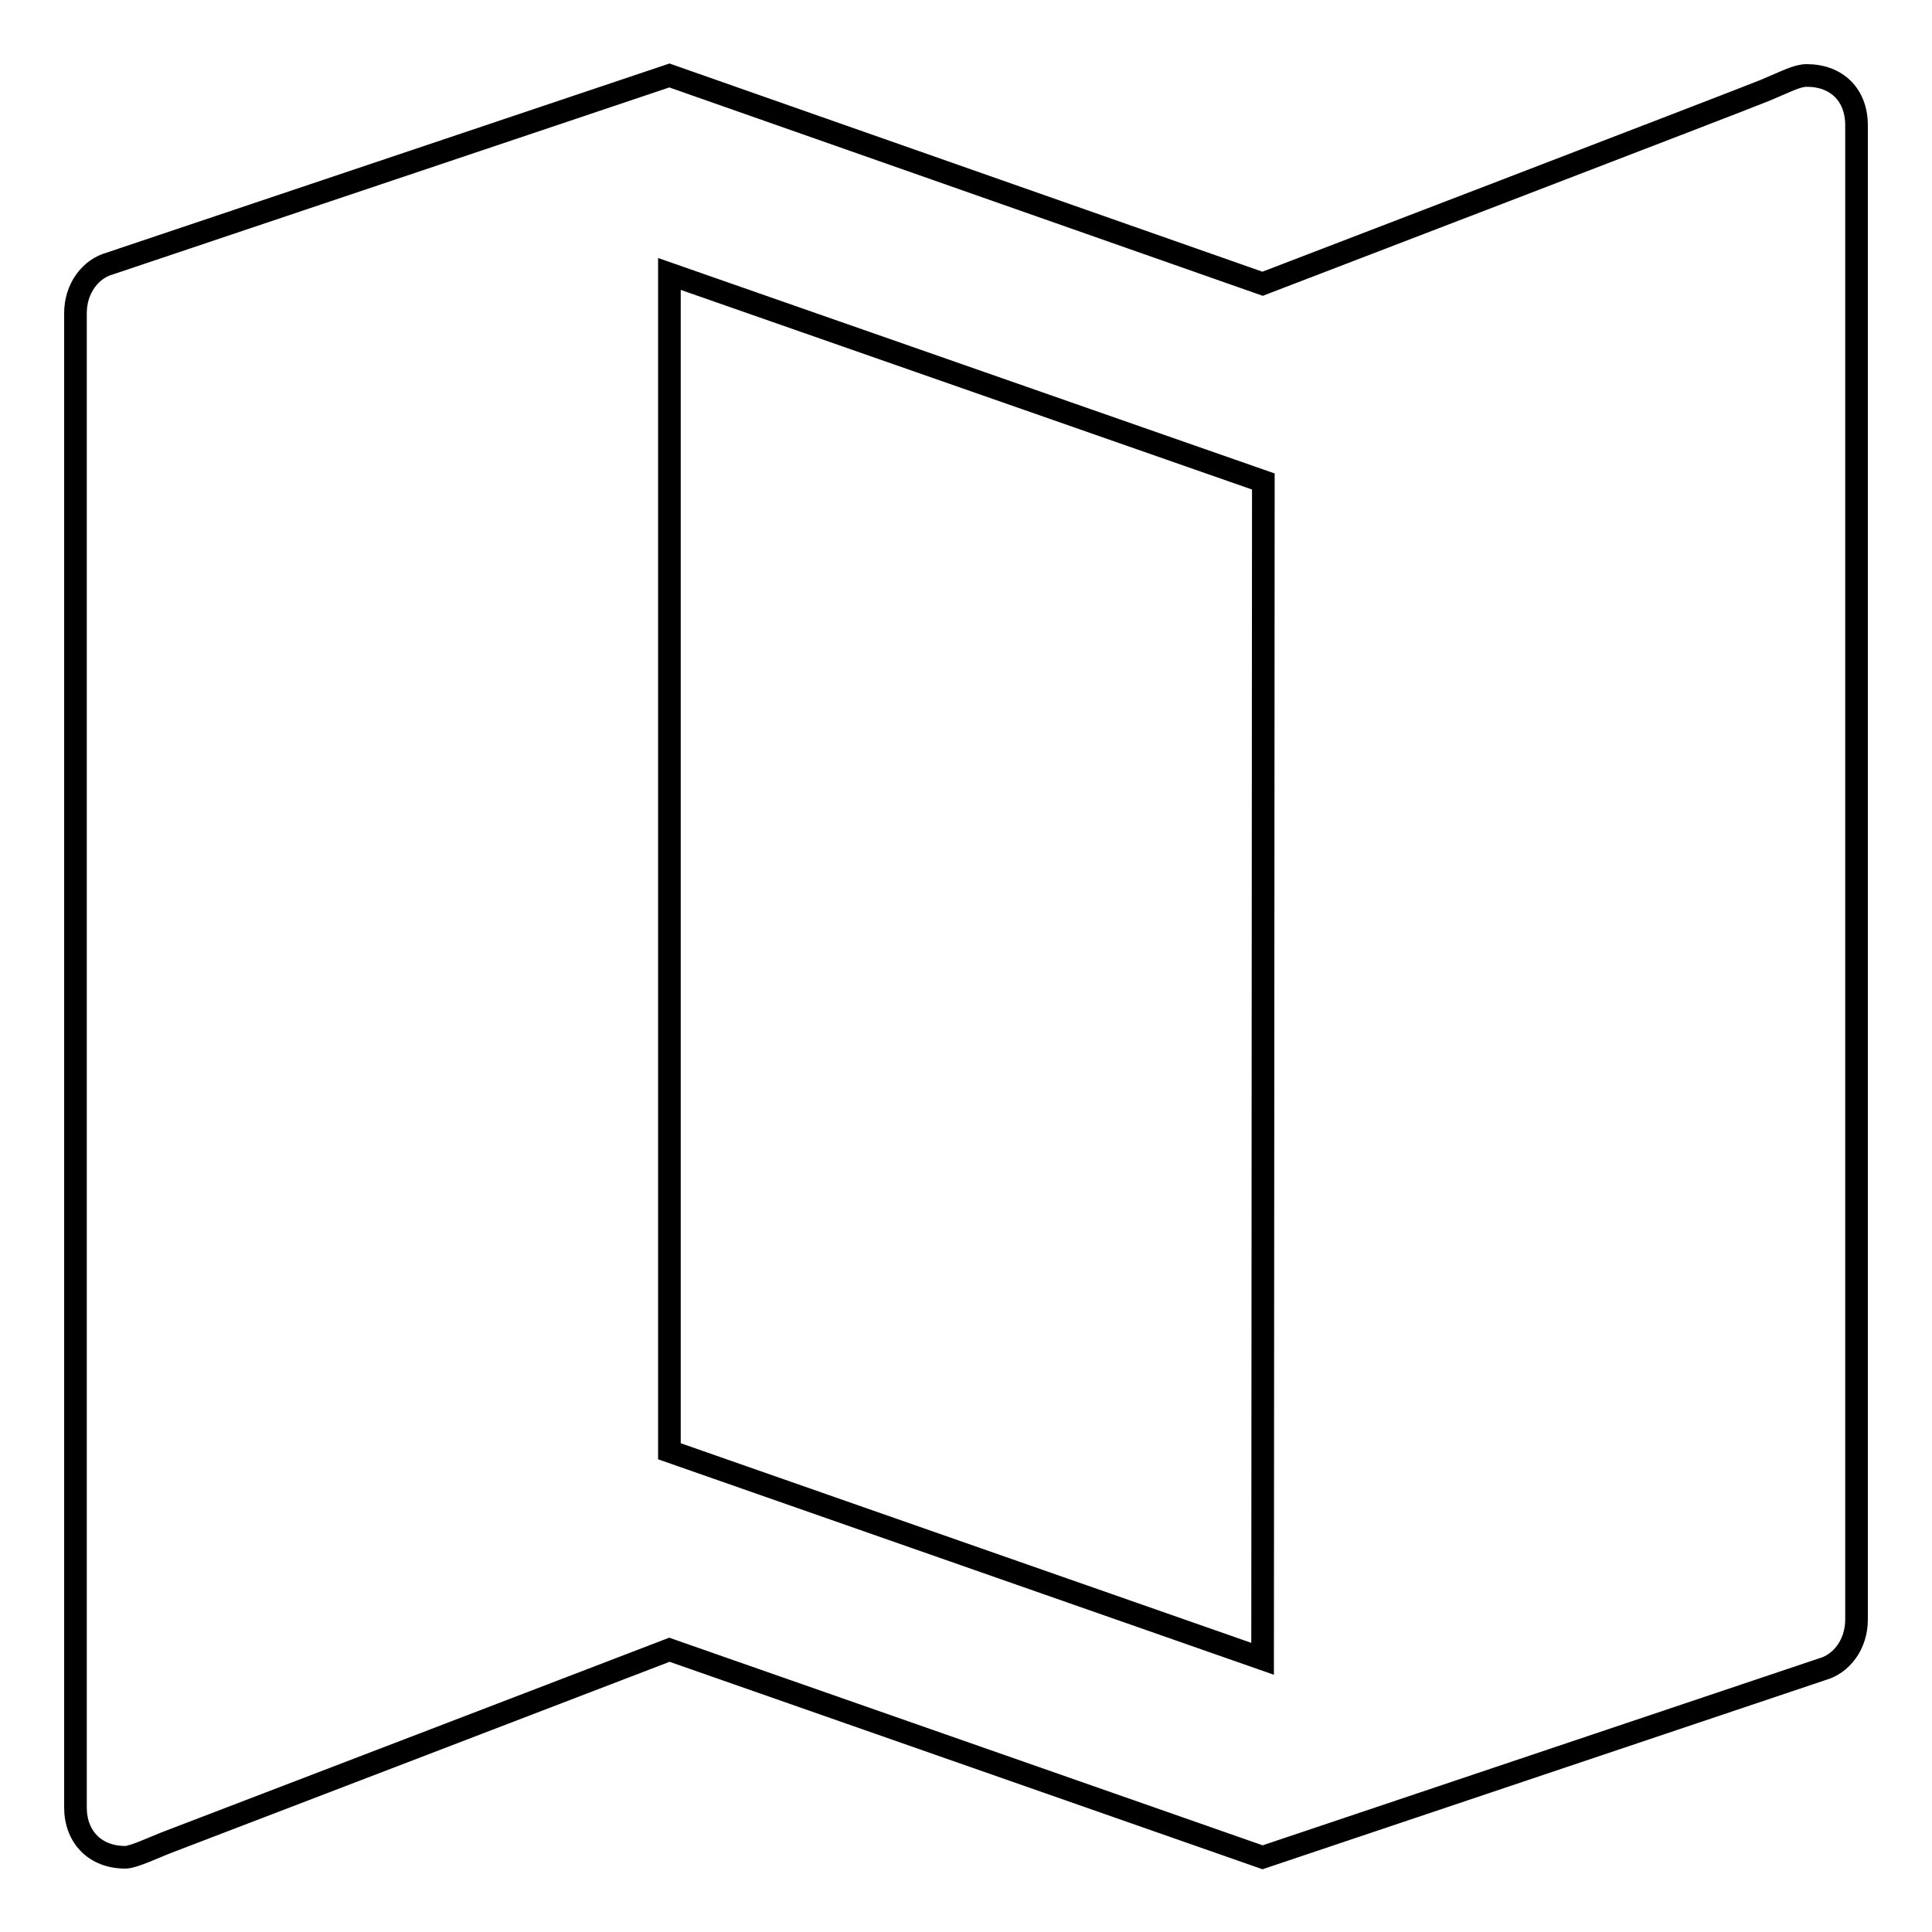 <?xml version="1.0" encoding="utf-8"?>
<!-- Svg Vector Icons : http://www.onlinewebfonts.com/icon -->
<!DOCTYPE svg PUBLIC "-//W3C//DTD SVG 1.1//EN" "http://www.w3.org/Graphics/SVG/1.1/DTD/svg11.dtd">
<svg version="1.1" xmlns="http://www.w3.org/2000/svg" xmlns:xlink="http://www.w3.org/1999/xlink" x="0px" y="0px" viewBox="0 0 256 256" enable-background="new 0 0 256 256" xml:space="preserve">
<g><g><path stroke-width="3" fill-opacity="0" stroke="#000000"  d="M239.4,10c-1.3,0-2.7,0.8-5.6,2s-66.5,25.6-66.5,25.6L88.7,10L14.6,34.9C12,35.6,10,38.2,10,41.5v198c0,3.9,2.6,6.6,6.6,6.6c1.1,0,4-1.4,5.6-2c1.6-0.6,66.5-25.5,66.5-25.5l78.6,27.5l74.1-24.9c2.6-0.7,4.6-3.3,4.6-6.6v-198C246,12.6,243.4,10,239.4,10z M167.3,219.8l-78.6-27.5v-156l78.7,27.5L167.3,219.8L167.3,219.8z"/></g></g>
</svg>